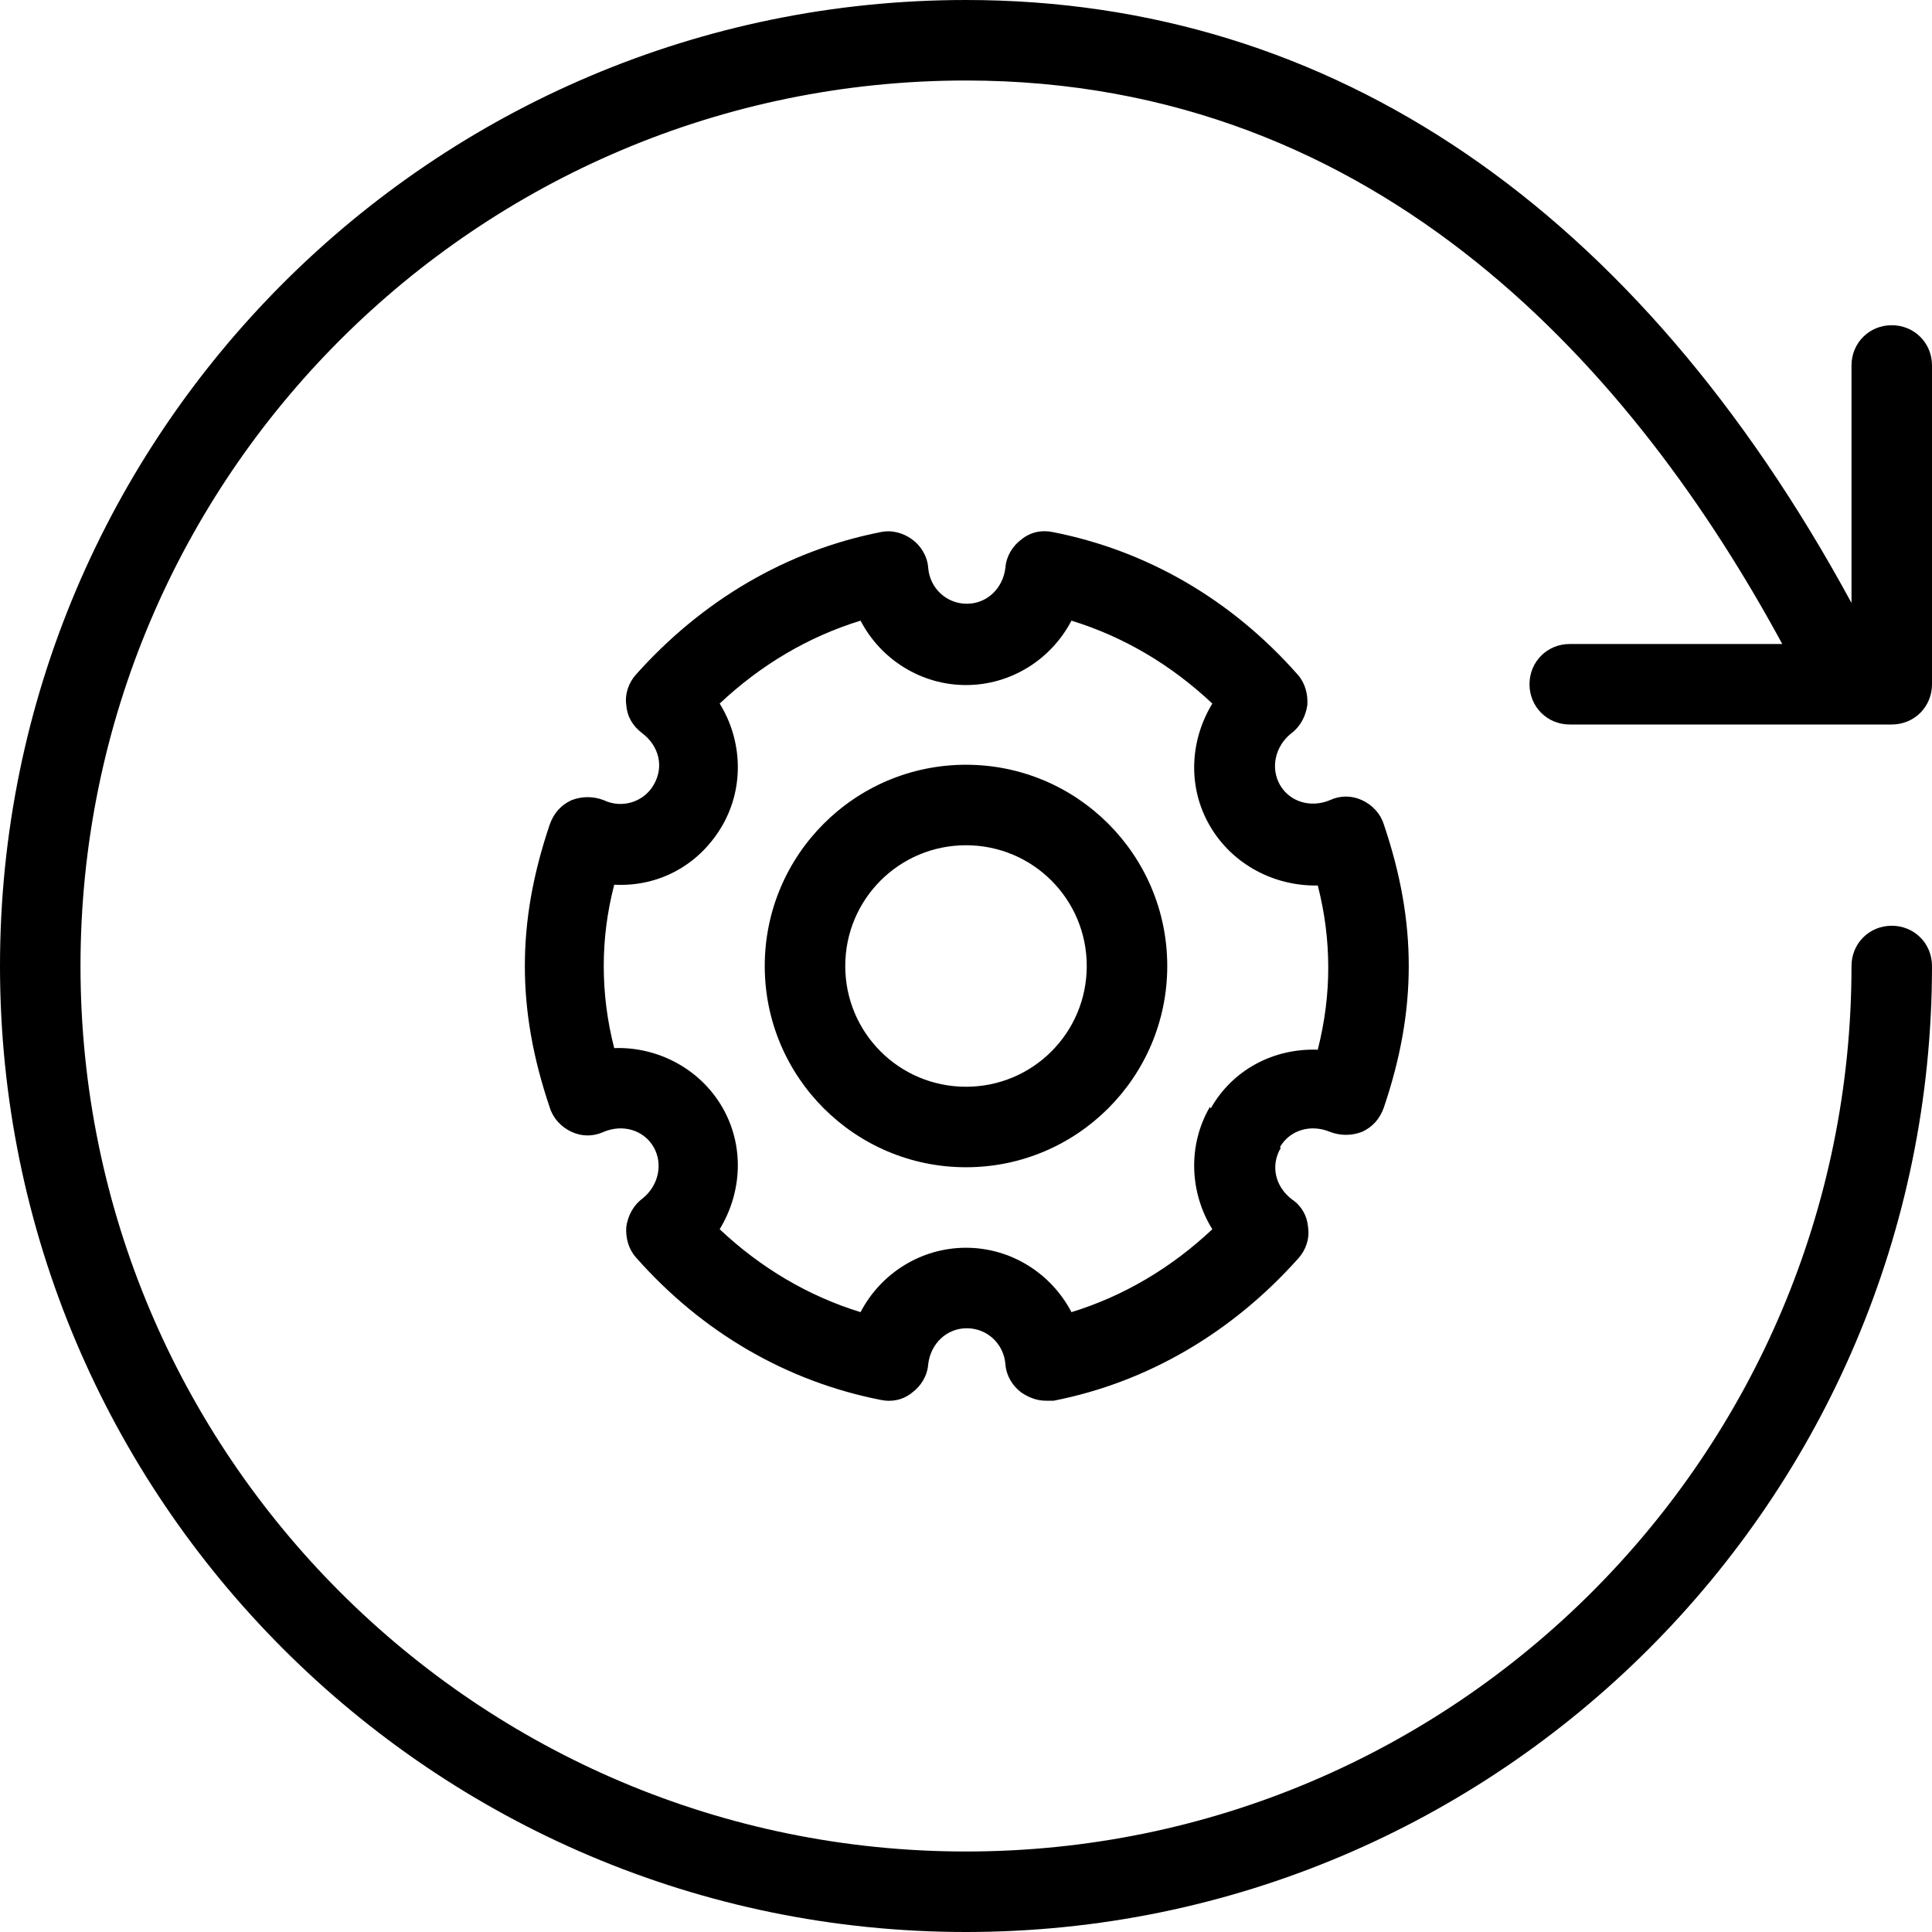 <?xml version="1.0" encoding="UTF-8"?>
<svg id="uuid-6494c874-4ea9-4f22-9149-cbd3a5bdbc9c" data-name="Icons" xmlns="http://www.w3.org/2000/svg" viewBox="0 0 24 24">
  <path d="m19,8.5c0,.28.22.5.5.5h4c.28,0,.5-.22.5-.5v-3.96c0-.28-.22-.5-.5-.5s-.5.22-.5.5v2.95C20.34,2.59,16.55,0,12,0,5.38,0,0,5.38,0,12s5.38,12,12,12,12-5.38,12-12c0-.28-.22-.5-.5-.5s-.5.22-.5.5c0,6.07-4.93,11-11,11S1,18.07,1,12,5.93,1,12,1c5.17,0,8.33,3.66,10.14,7h-2.64c-.28,0-.5.22-.5.5Z"/>
  <path d="m15.9,14.25c.12-.21.38-.29.62-.19.13.05.27.05.4,0,.13-.06.22-.16.27-.3.21-.62.31-1.19.31-1.76s-.1-1.14-.31-1.76c-.04-.13-.14-.24-.27-.3-.13-.06-.27-.06-.4,0-.24.1-.5.02-.62-.19-.12-.21-.06-.48.14-.64.11-.08.18-.21.2-.35.01-.14-.03-.28-.12-.38-.82-.93-1.87-1.54-3.04-1.77-.14-.03-.28,0-.39.09-.11.08-.19.21-.2.35-.03.26-.23.45-.48.45s-.46-.19-.48-.45c-.01-.14-.09-.27-.2-.35-.11-.08-.25-.12-.39-.09-1.17.23-2.22.85-3.04,1.77-.09.1-.14.24-.12.38.01.14.08.26.2.35.21.16.27.42.14.64-.12.21-.39.3-.62.19-.13-.05-.27-.05-.4,0-.13.06-.22.16-.27.3-.21.62-.31,1.19-.31,1.76s.1,1.14.31,1.76c.04.13.14.24.27.3.13.06.27.06.4,0,.24-.1.5-.02.62.19.12.21.06.48-.14.64-.11.08-.18.21-.2.35-.01.14.03.28.12.38.82.93,1.87,1.54,3.04,1.77.14.03.28,0,.39-.09.11-.08.19-.21.2-.35.03-.26.23-.45.48-.45s.46.19.48.45c.01.14.09.27.2.35.09.06.19.1.3.1.03,0,.07,0,.1,0,1.17-.23,2.22-.85,3.04-1.77.09-.1.14-.24.12-.38-.01-.14-.08-.27-.2-.35-.21-.16-.27-.42-.14-.64t0,0Zm-.87-.5c-.28.48-.25,1.07.03,1.52-.51.48-1.1.83-1.75,1.03-.25-.48-.75-.8-1.31-.8s-1.06.32-1.31.8c-.65-.2-1.24-.55-1.75-1.03.28-.46.31-1.04.03-1.52s-.81-.75-1.34-.73c-.09-.35-.13-.69-.13-1.02s.04-.66.13-1.01c.56.03,1.06-.25,1.34-.73.28-.48.25-1.07-.03-1.52.51-.48,1.1-.83,1.75-1.03.25.48.75.8,1.31.8s1.06-.32,1.31-.8c.65.2,1.24.55,1.75,1.03-.28.46-.31,1.04-.03,1.52.28.48.8.75,1.34.74.09.35.13.69.13,1.02s-.04.66-.13,1.02c-.55-.02-1.06.25-1.33.73Z"/>
  <path d="m12,9.5c-1.38,0-2.5,1.12-2.5,2.5s1.12,2.5,2.5,2.5,2.5-1.12,2.5-2.5-1.12-2.5-2.5-2.5Zm0,4c-.83,0-1.5-.67-1.5-1.5s.67-1.5,1.5-1.5,1.5.67,1.5,1.5-.67,1.5-1.5,1.5Z"/>
</svg>